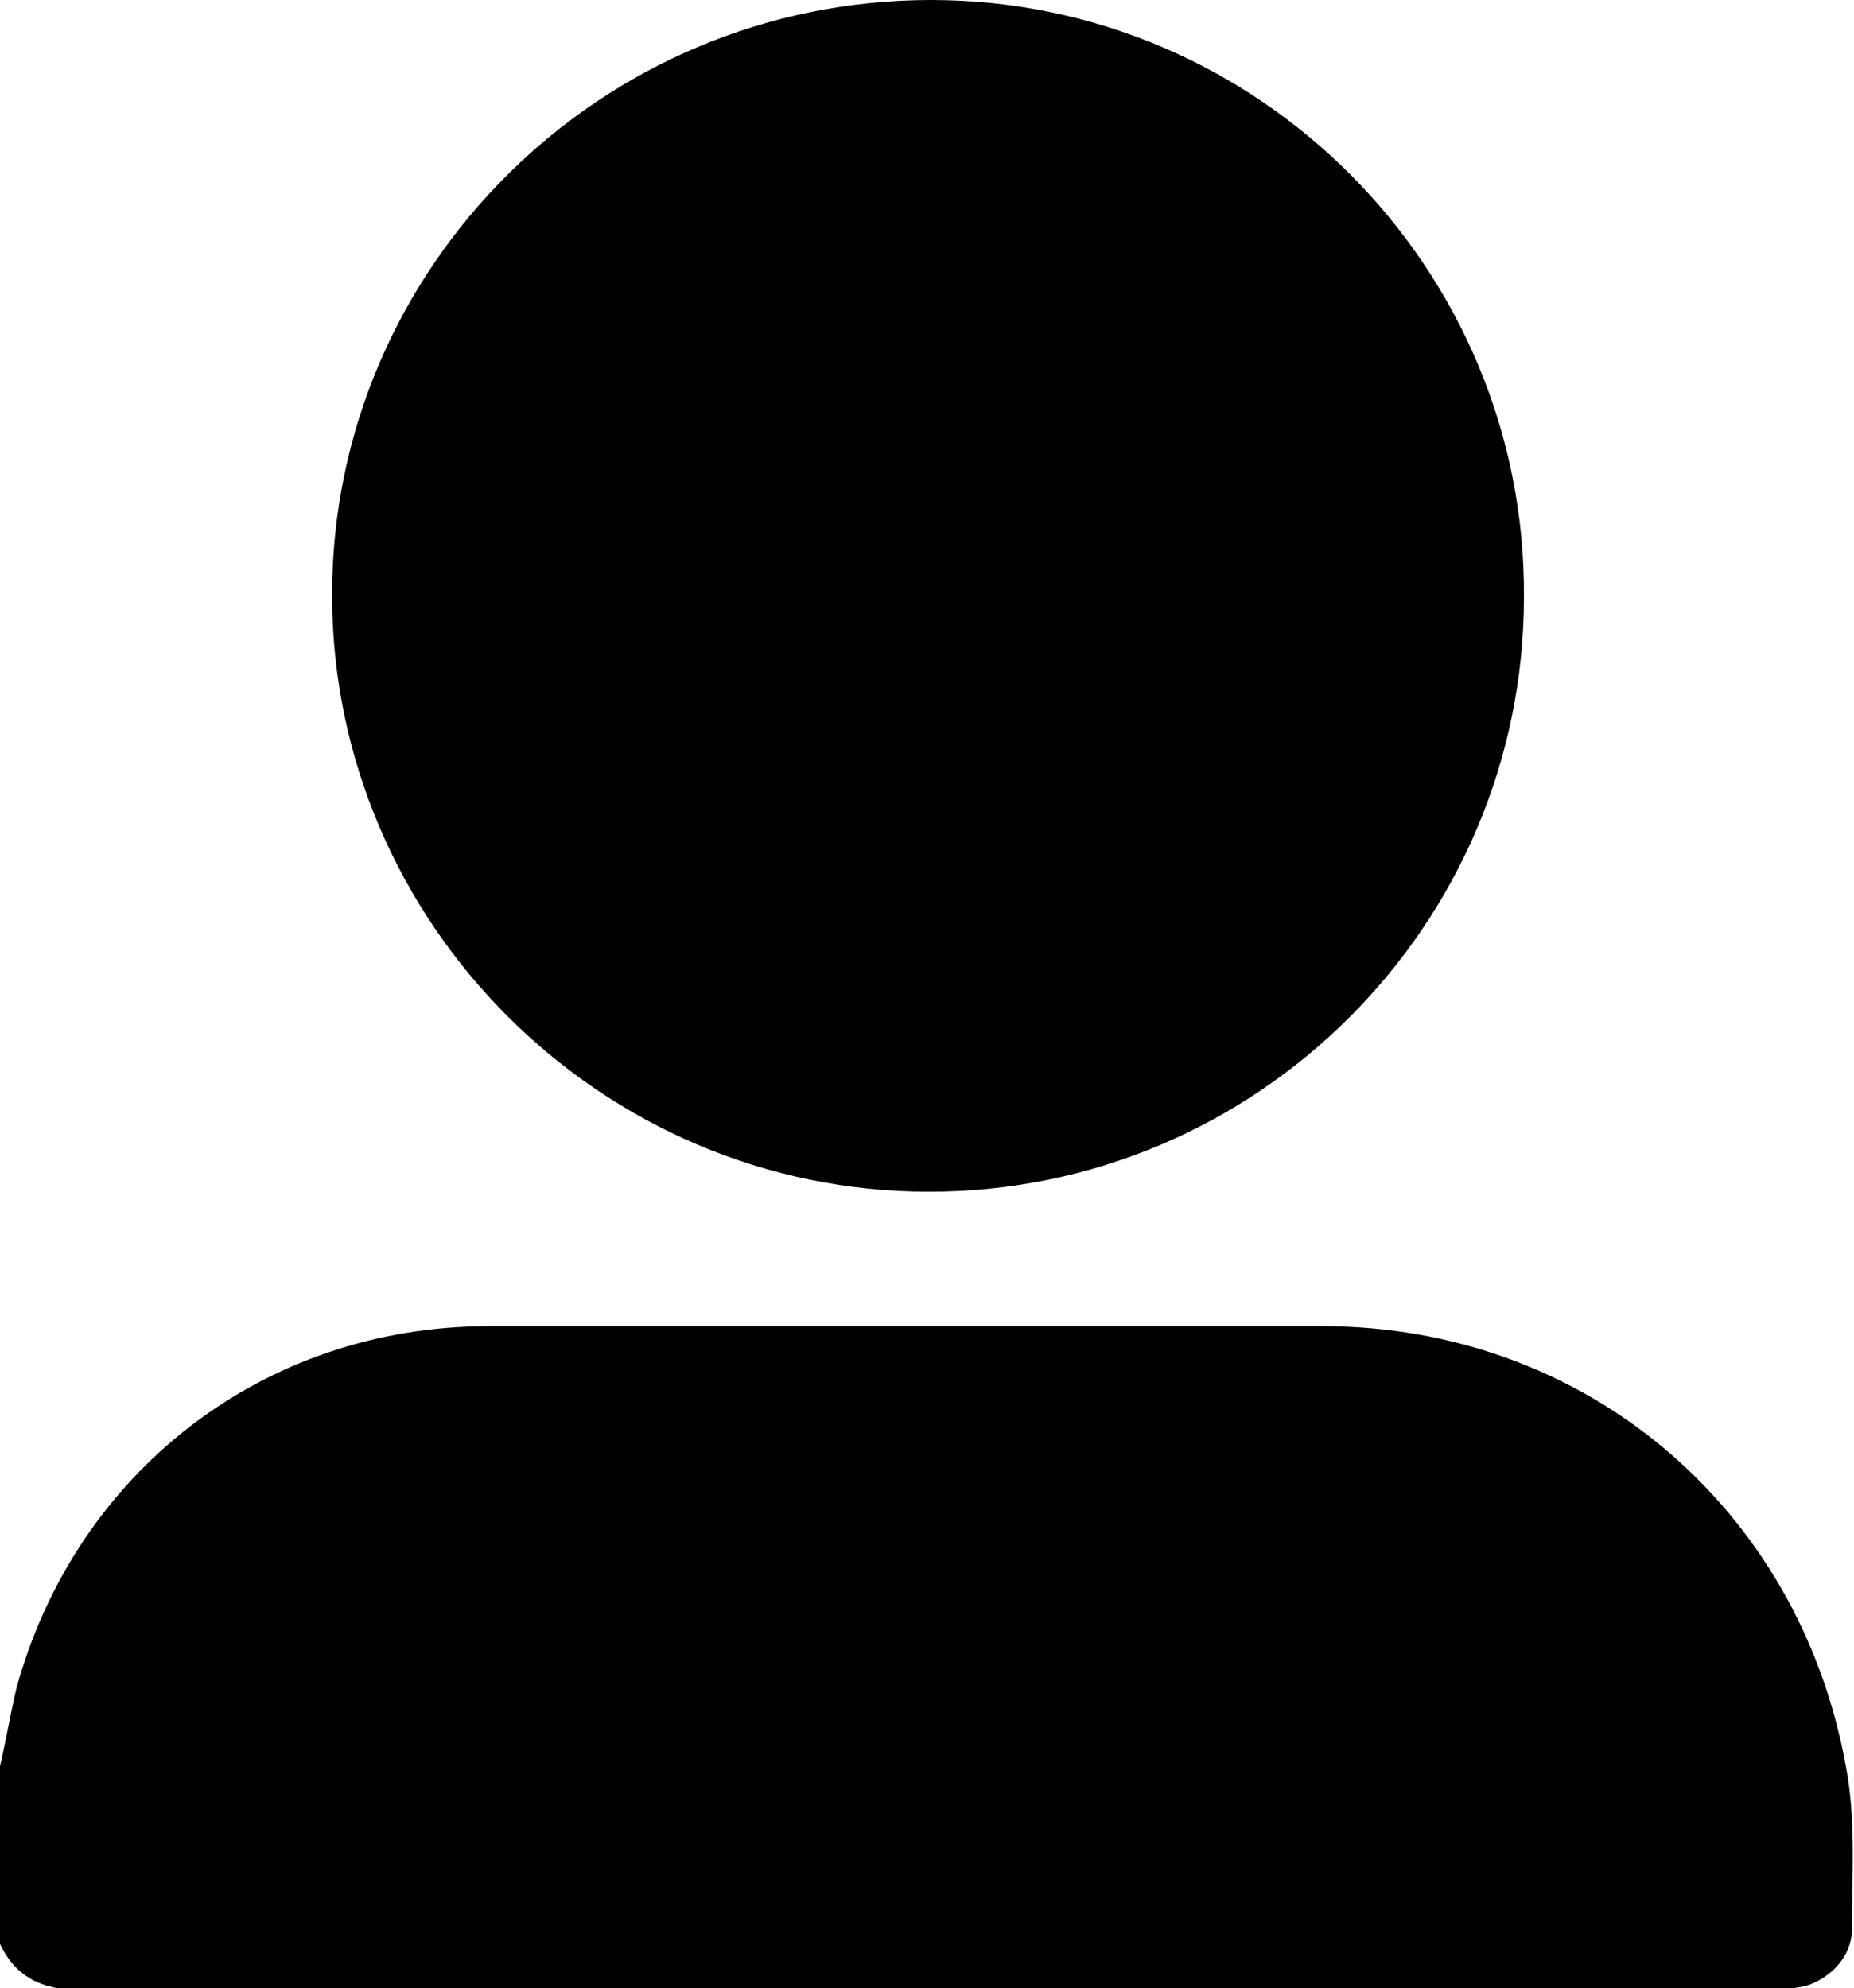 <?xml version="1.0" encoding="UTF-8"?> <svg xmlns="http://www.w3.org/2000/svg" id="Capa_2" data-name="Capa 2" version="1.1" viewBox="0 0 91 97.6"><defs><style> .cls-1 { fill: #000; stroke-width: 0px; } </style></defs><g id="Capa_2-2" data-name="Capa 2-2"><g><path class="cls-1" d="M0,86.7c.3-1.3.5-2.5.8-3.8,2.9-10.6,12.1-17.8,23.2-17.8,13.6,0,27.3,0,40.9,0,12.9,0,23.4,8.9,25.7,21.6.5,2.6.3,5.3.3,8,0,1.3-1,2.4-2.3,2.8-.6.1-1.1.2-1.7.2-27.6,0-55.2,0-82.8,0-2,0-3.4-.6-4.2-2.5,0-2.8,0-5.6,0-8.5Z"></path><path class="cls-1" d="M74.8,29.3c0,16.1-13.1,29.2-29.2,29.2s-29.3-13.2-29.3-29.3C16.3,13.1,29.5,0,45.7,0c16.1,0,29.2,13.2,29.1,29.3Z"></path></g></g></svg> 